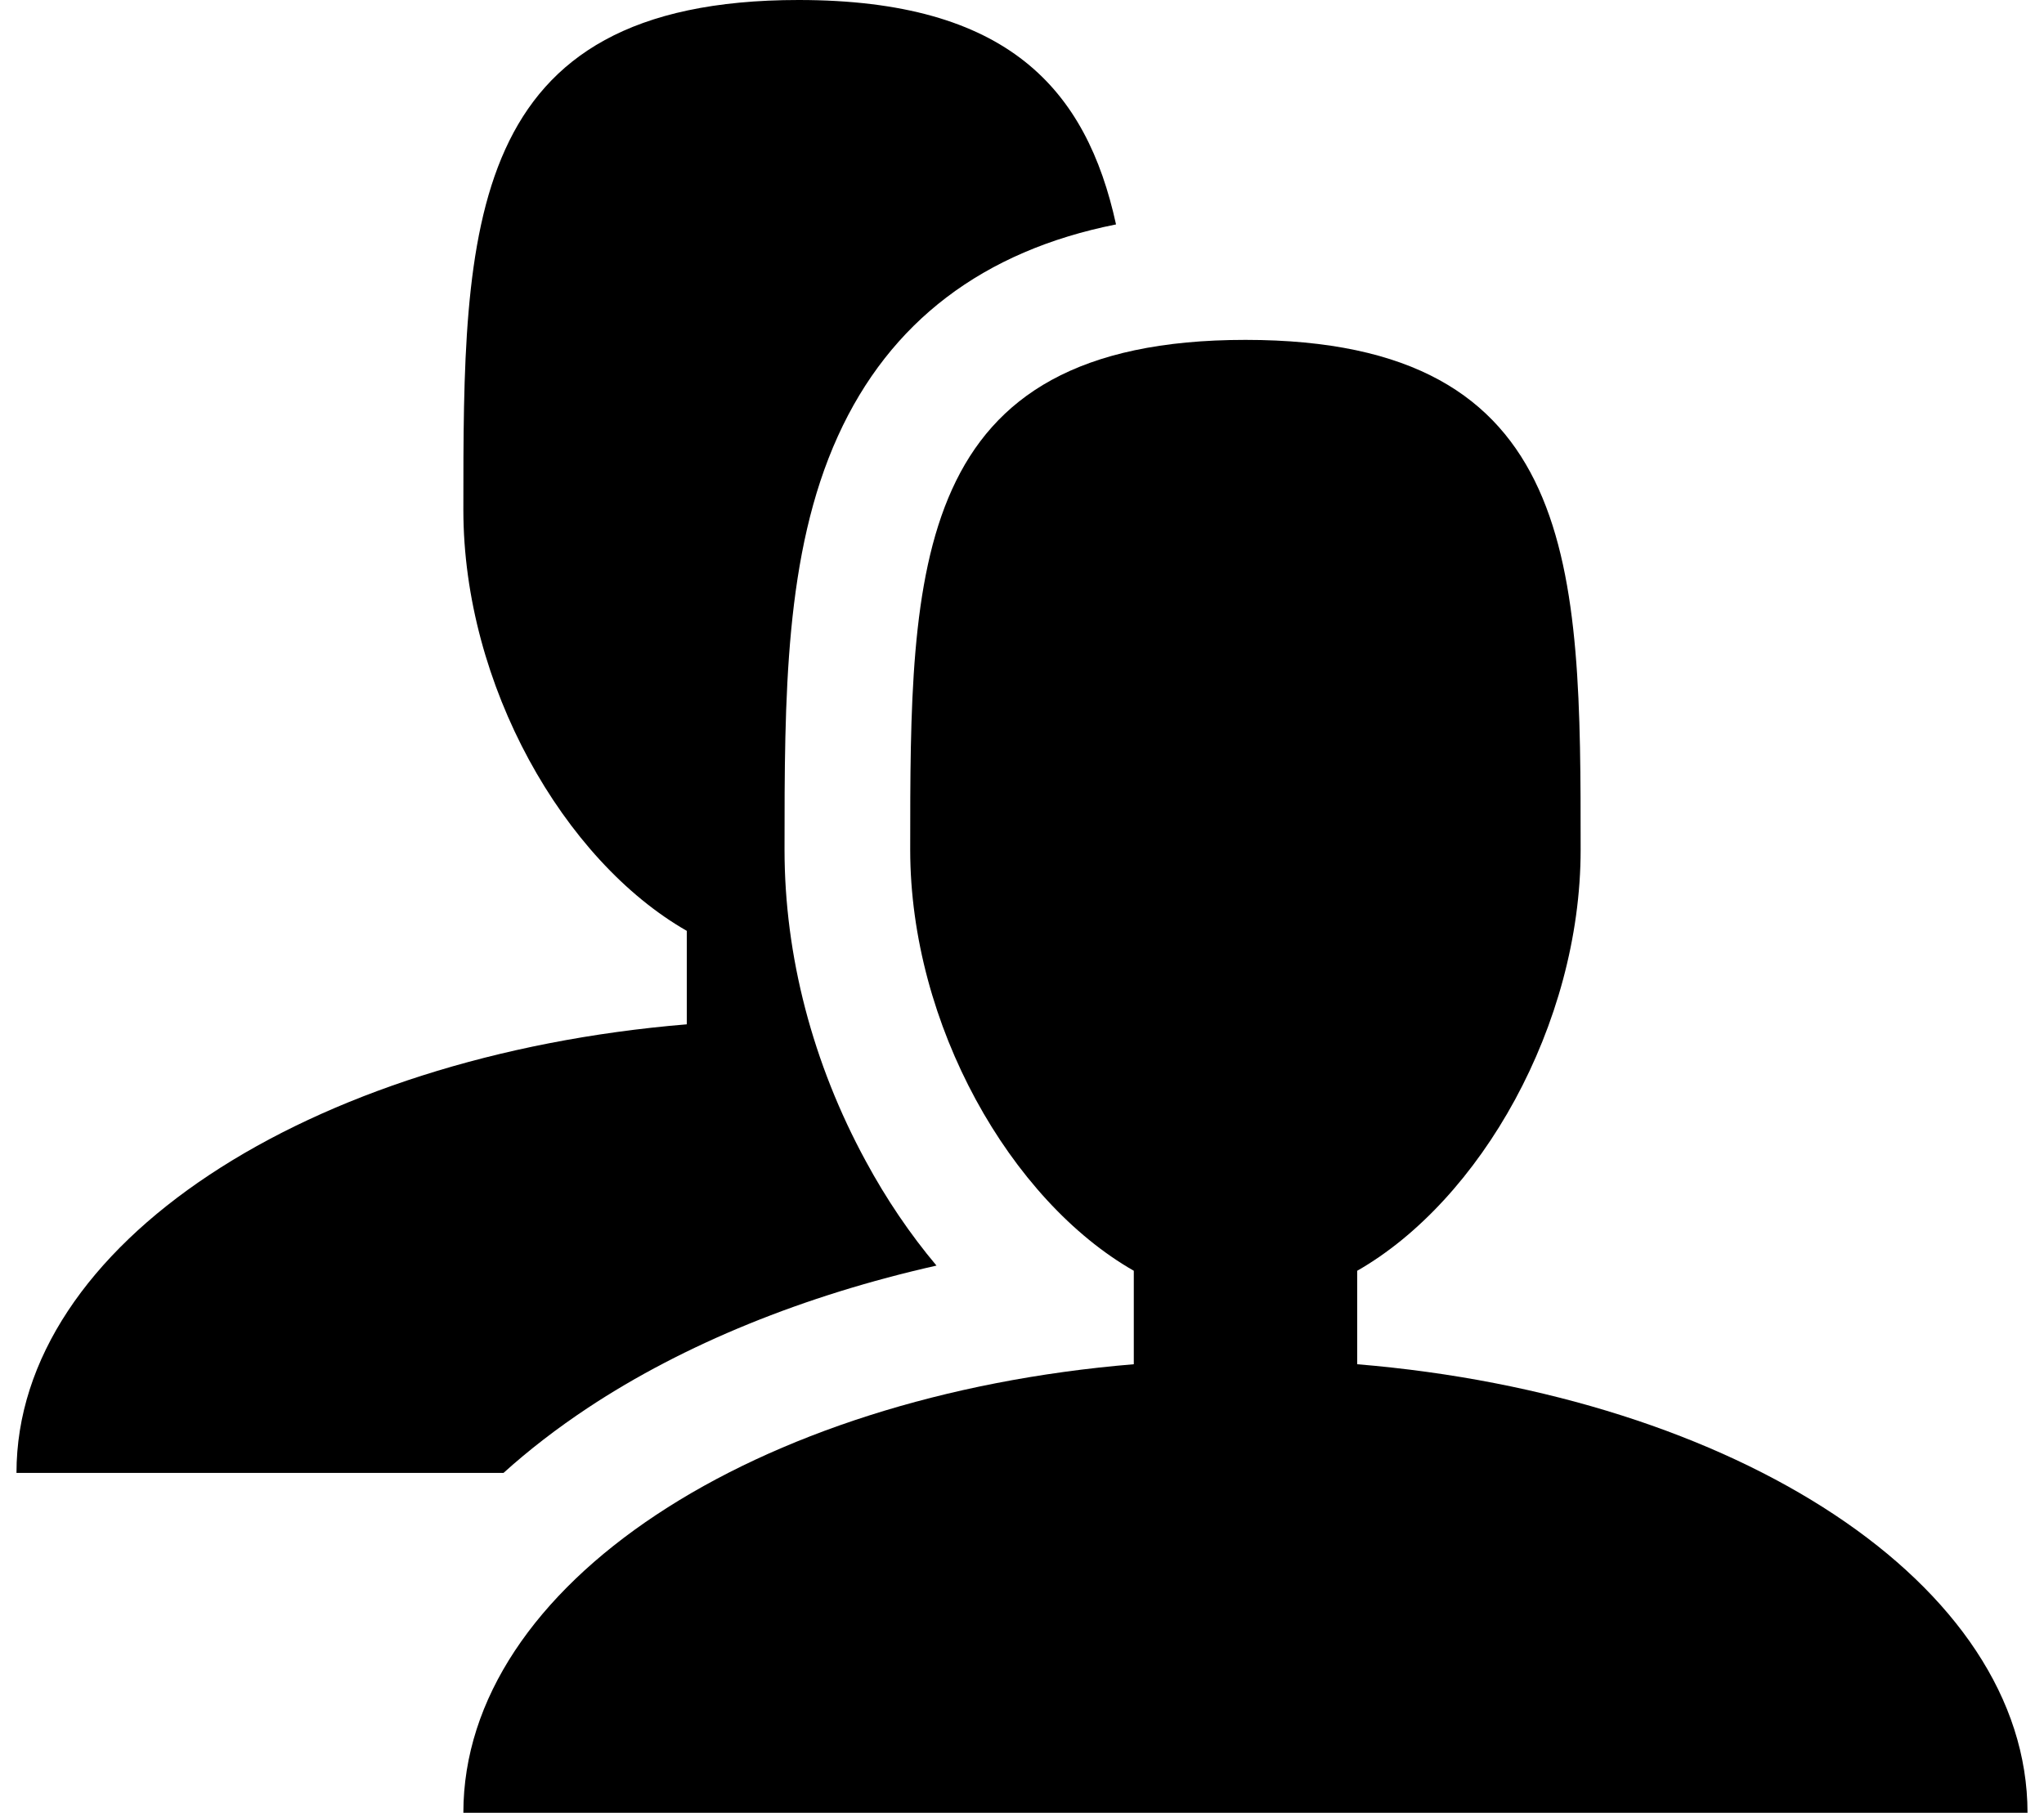  <svg xmlns="http://www.w3.org/2000/svg" width="62px" height="55px" viewBox="0 0 61 55" version="1.1"><g id="surface1"><path d="M 40.668 41.391 L 40.668 38.555 C 44.398 36.422 47.445 31.102 47.445 25.781 C 47.445 17.238 47.445 10.312 37.277 10.312 C 27.109 10.312 27.109 17.238 27.109 25.781 C 27.109 31.102 30.156 36.422 33.891 38.555 L 33.891 41.391 C 22.395 42.344 13.555 48.074 13.555 55 L 61 55 C 61 48.074 52.164 42.344 40.668 41.391 Z M 40.668 41.391 " /><path d="M 17.324 42.719 C 20.254 40.777 23.895 39.301 27.906 38.398 C 27.105 37.445 26.383 36.379 25.762 35.23 C 24.148 32.262 23.297 28.996 23.297 25.781 C 23.297 21.16 23.297 16.793 24.918 13.227 C 26.492 9.762 29.32 7.613 33.352 6.809 C 32.453 2.699 30.07 0 23.723 0 C 13.555 0 13.555 6.926 13.555 15.469 C 13.555 20.789 16.602 26.109 20.332 28.242 L 20.332 31.078 C 8.836 32.031 0 37.762 0 44.688 L 14.773 44.688 C 15.543 43.992 16.395 43.336 17.324 42.719 Z M 17.324 42.719 " /></g></svg> 